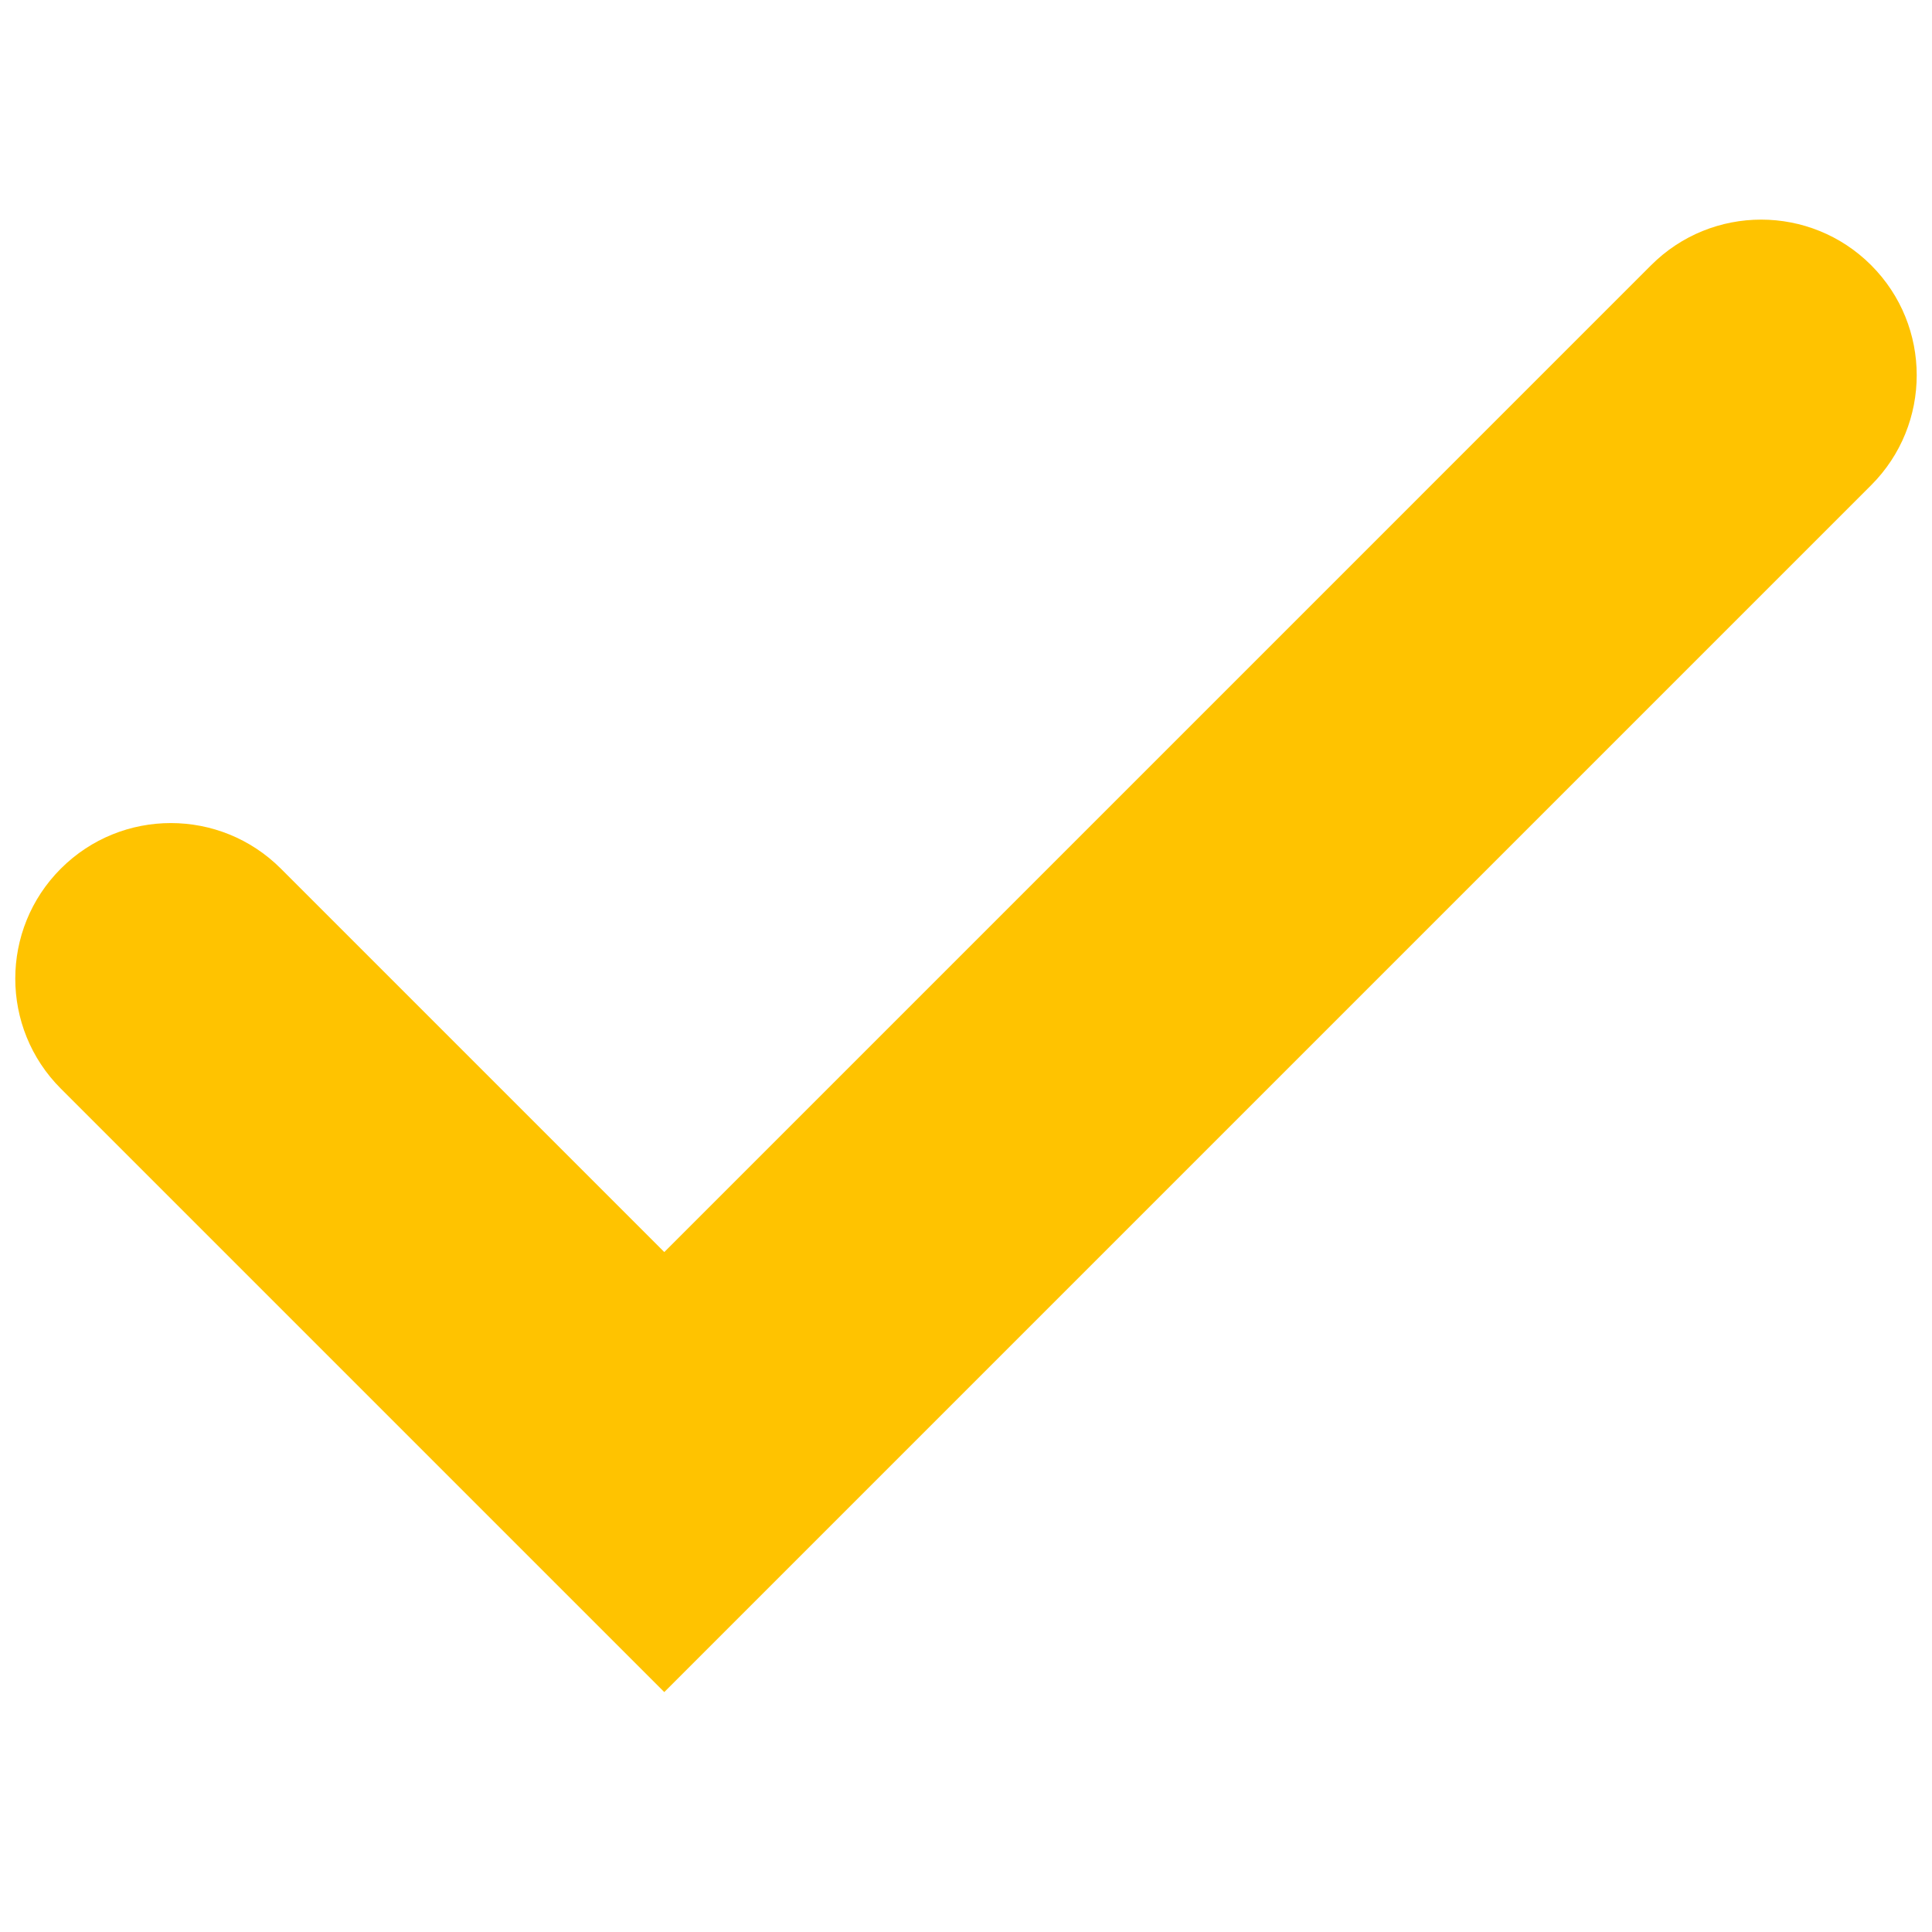 <svg xmlns="http://www.w3.org/2000/svg" xmlns:xlink="http://www.w3.org/1999/xlink" width="1080" zoomAndPan="magnify" viewBox="0 0 810 810" height="1080" preserveAspectRatio="xMidYMid meet" version="1.0"><defs><clipPath id="e1f9751240"><path d="M 6 92 L 804 92 L 804 709.699 L 6 709.699 Z M 6 92 " clip-rule="nonzero"/></clipPath></defs><g clip-path="url(#e1f9751240)"><path fill="#ffc300" d="M 784.488 111.184 C 759.02 85.707 717.723 85.707 692.25 111.184 L 278.504 524.93 L 117.75 364.176 C 92.277 338.707 50.98 338.707 25.508 364.176 C 0.035 389.648 0.035 430.945 25.508 456.418 L 232.379 663.293 L 278.504 709.414 L 324.621 663.293 L 784.488 203.426 C 809.961 177.953 809.961 136.656 784.488 111.184 " fill-opacity="1" fill-rule="nonzero"/></g></svg>